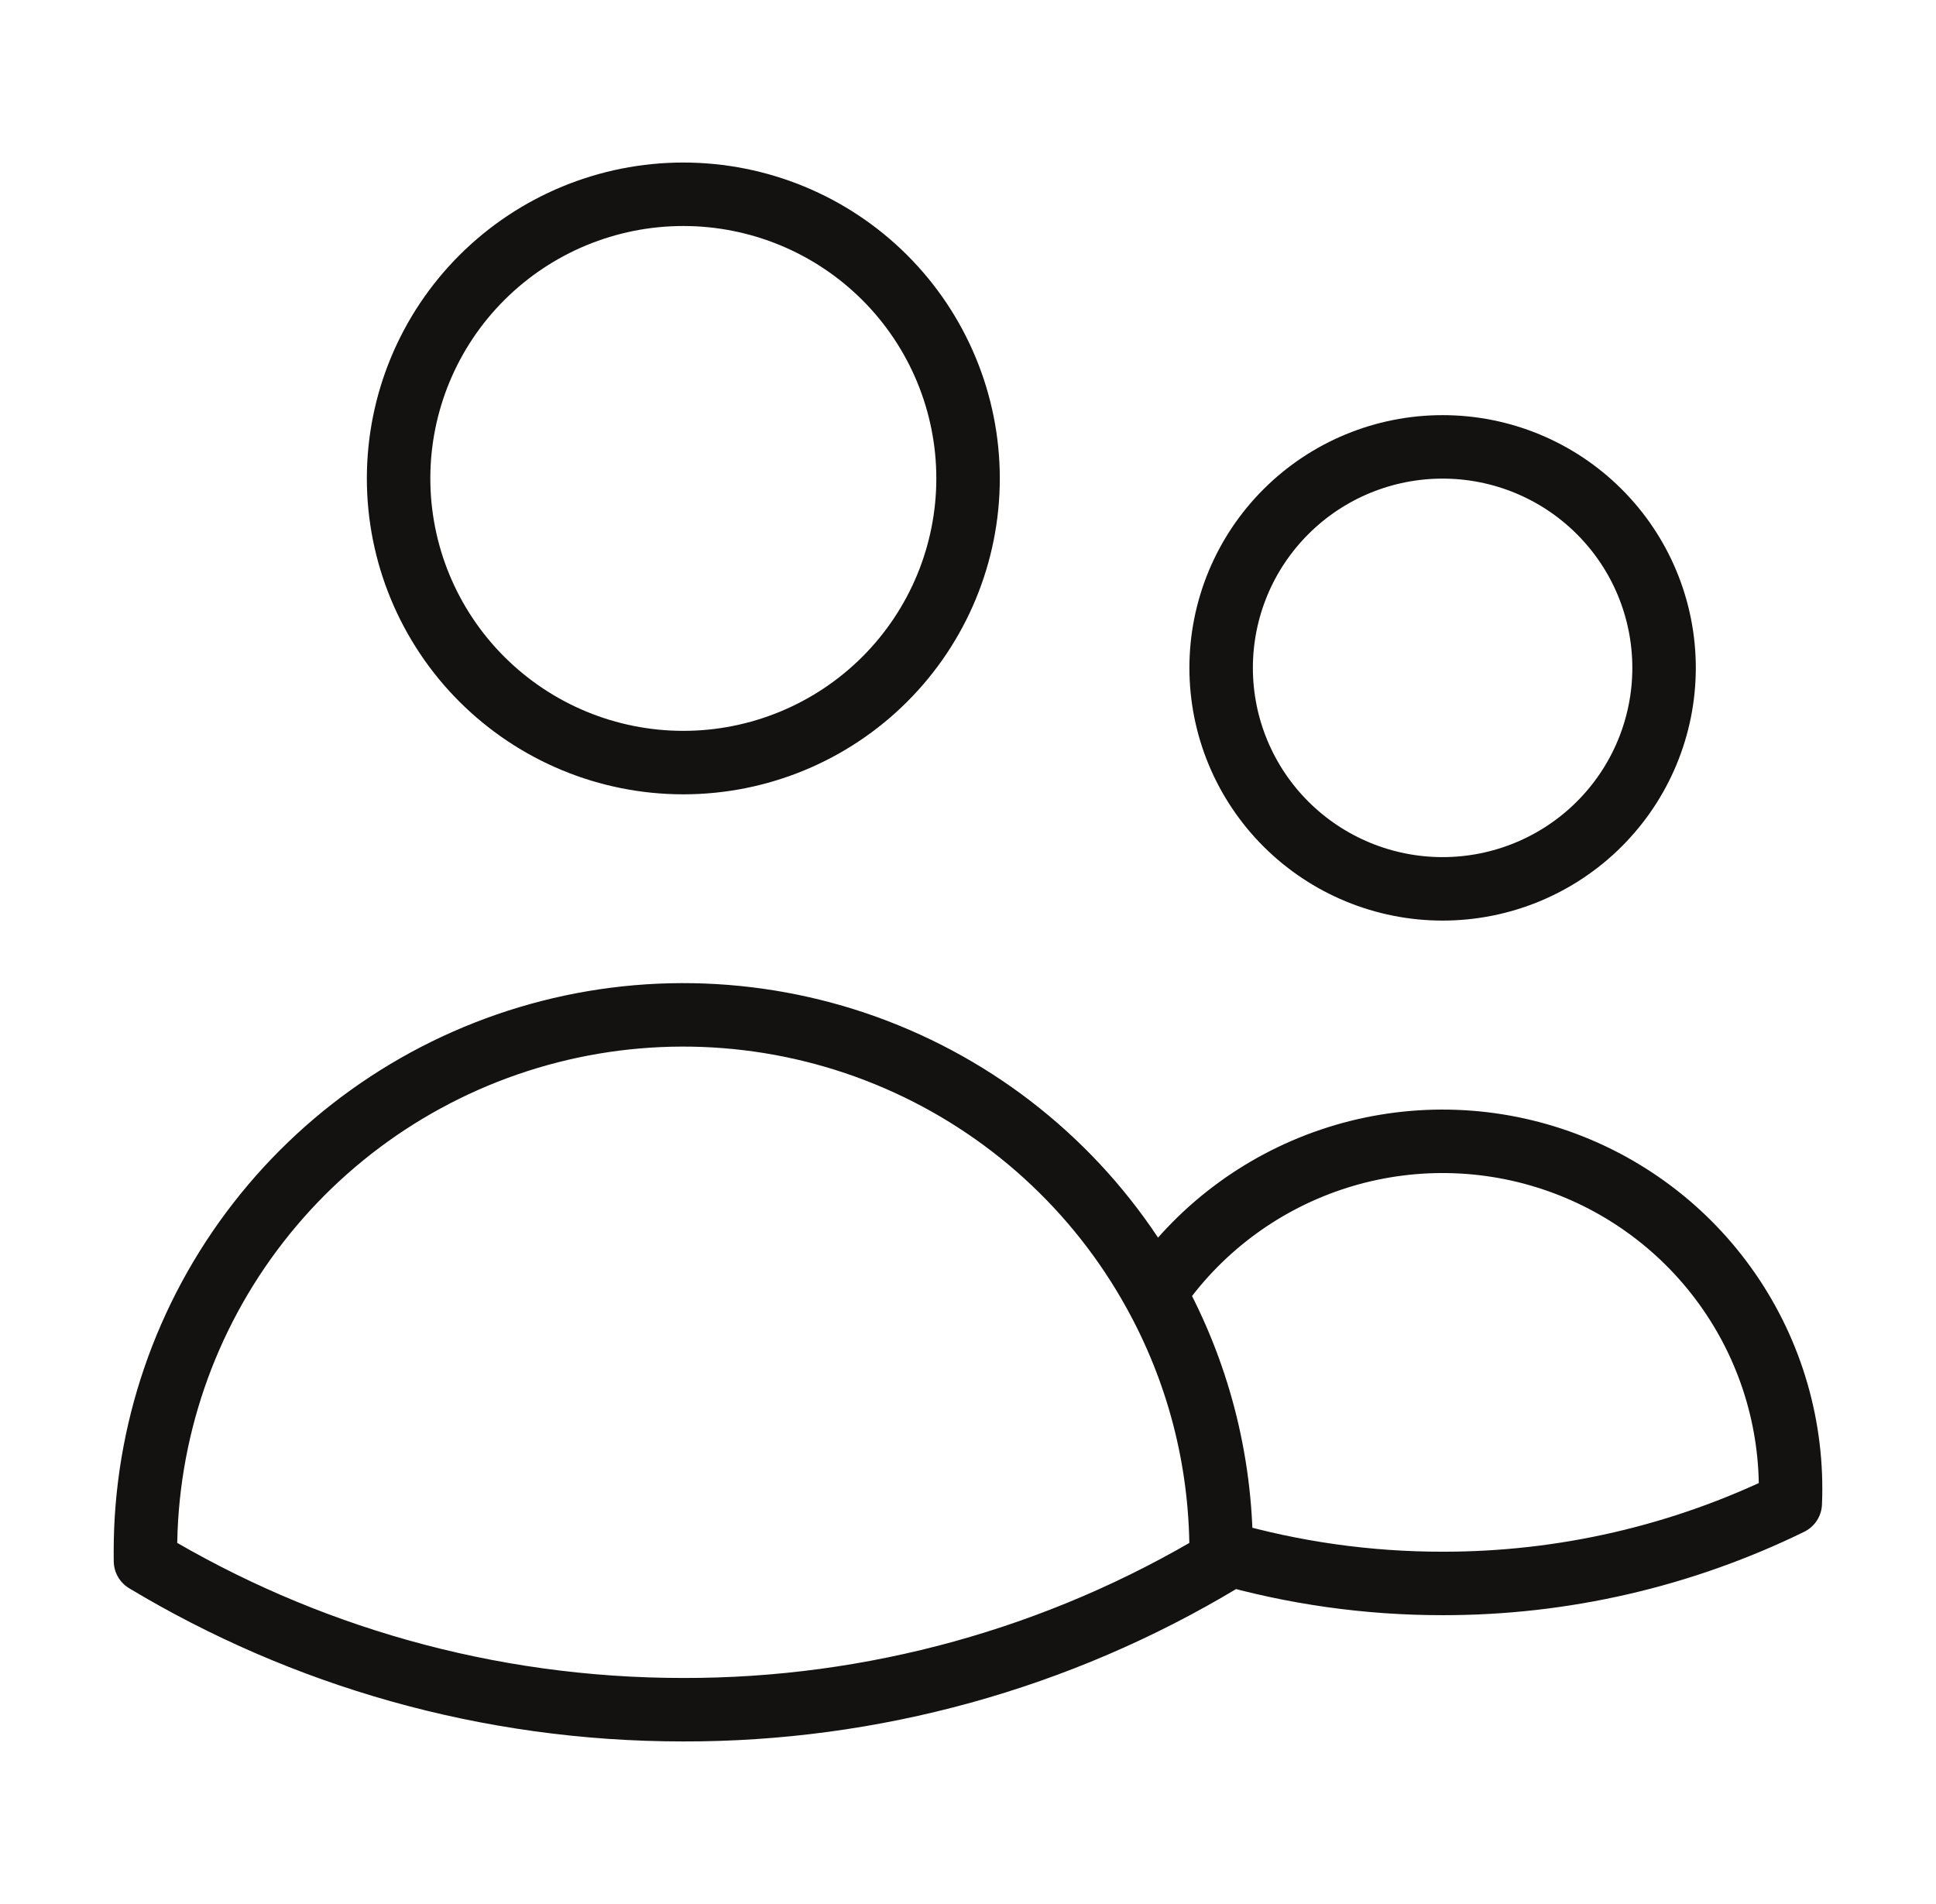 <svg width="61" height="60" viewBox="0 0 61 60" fill="none" xmlns="http://www.w3.org/2000/svg">
<path d="M38.476 48.911C40.744 49.568 43.093 49.9 45.454 49.898C49.251 49.903 52.999 49.039 56.408 47.372C56.509 44.994 55.831 42.648 54.475 40.69C53.12 38.732 51.162 37.268 48.898 36.52C46.634 35.772 44.188 35.781 41.93 36.546C39.672 37.311 37.725 38.79 36.384 40.758M38.476 48.911V48.903C38.476 45.95 37.716 43.172 36.384 40.758M38.476 48.911V49.192C33.361 52.267 27.5 53.888 21.528 53.877C15.331 53.877 9.534 52.166 4.584 49.192L4.582 48.903C4.58 45.148 5.83 41.498 8.136 38.53C10.441 35.562 13.671 33.445 17.316 32.511C20.96 31.578 24.813 31.882 28.265 33.375C31.718 34.868 34.574 37.466 36.384 40.758M30.502 15.077C30.502 17.451 29.556 19.729 27.874 21.408C26.192 23.087 23.91 24.031 21.53 24.031C19.151 24.031 16.869 23.087 15.187 21.408C13.504 19.729 12.559 17.451 12.559 15.077C12.559 12.702 13.504 10.424 15.187 8.745C16.869 7.066 19.151 6.122 21.53 6.122C23.91 6.122 26.192 7.066 27.874 8.745C29.556 10.424 30.502 12.702 30.502 15.077ZM52.432 21.046C52.432 22.893 51.697 24.664 50.388 25.97C49.08 27.276 47.305 28.01 45.454 28.01C43.603 28.01 41.829 27.276 40.52 25.97C39.211 24.664 38.476 22.893 38.476 21.046C38.476 19.199 39.211 17.427 40.52 16.122C41.829 14.815 43.603 14.082 45.454 14.082C47.305 14.082 49.08 14.815 50.388 16.122C51.697 17.427 52.432 19.199 52.432 21.046Z" stroke="#141111" stroke-width="2" stroke-linecap="round" stroke-linejoin="round"/>
</svg>
